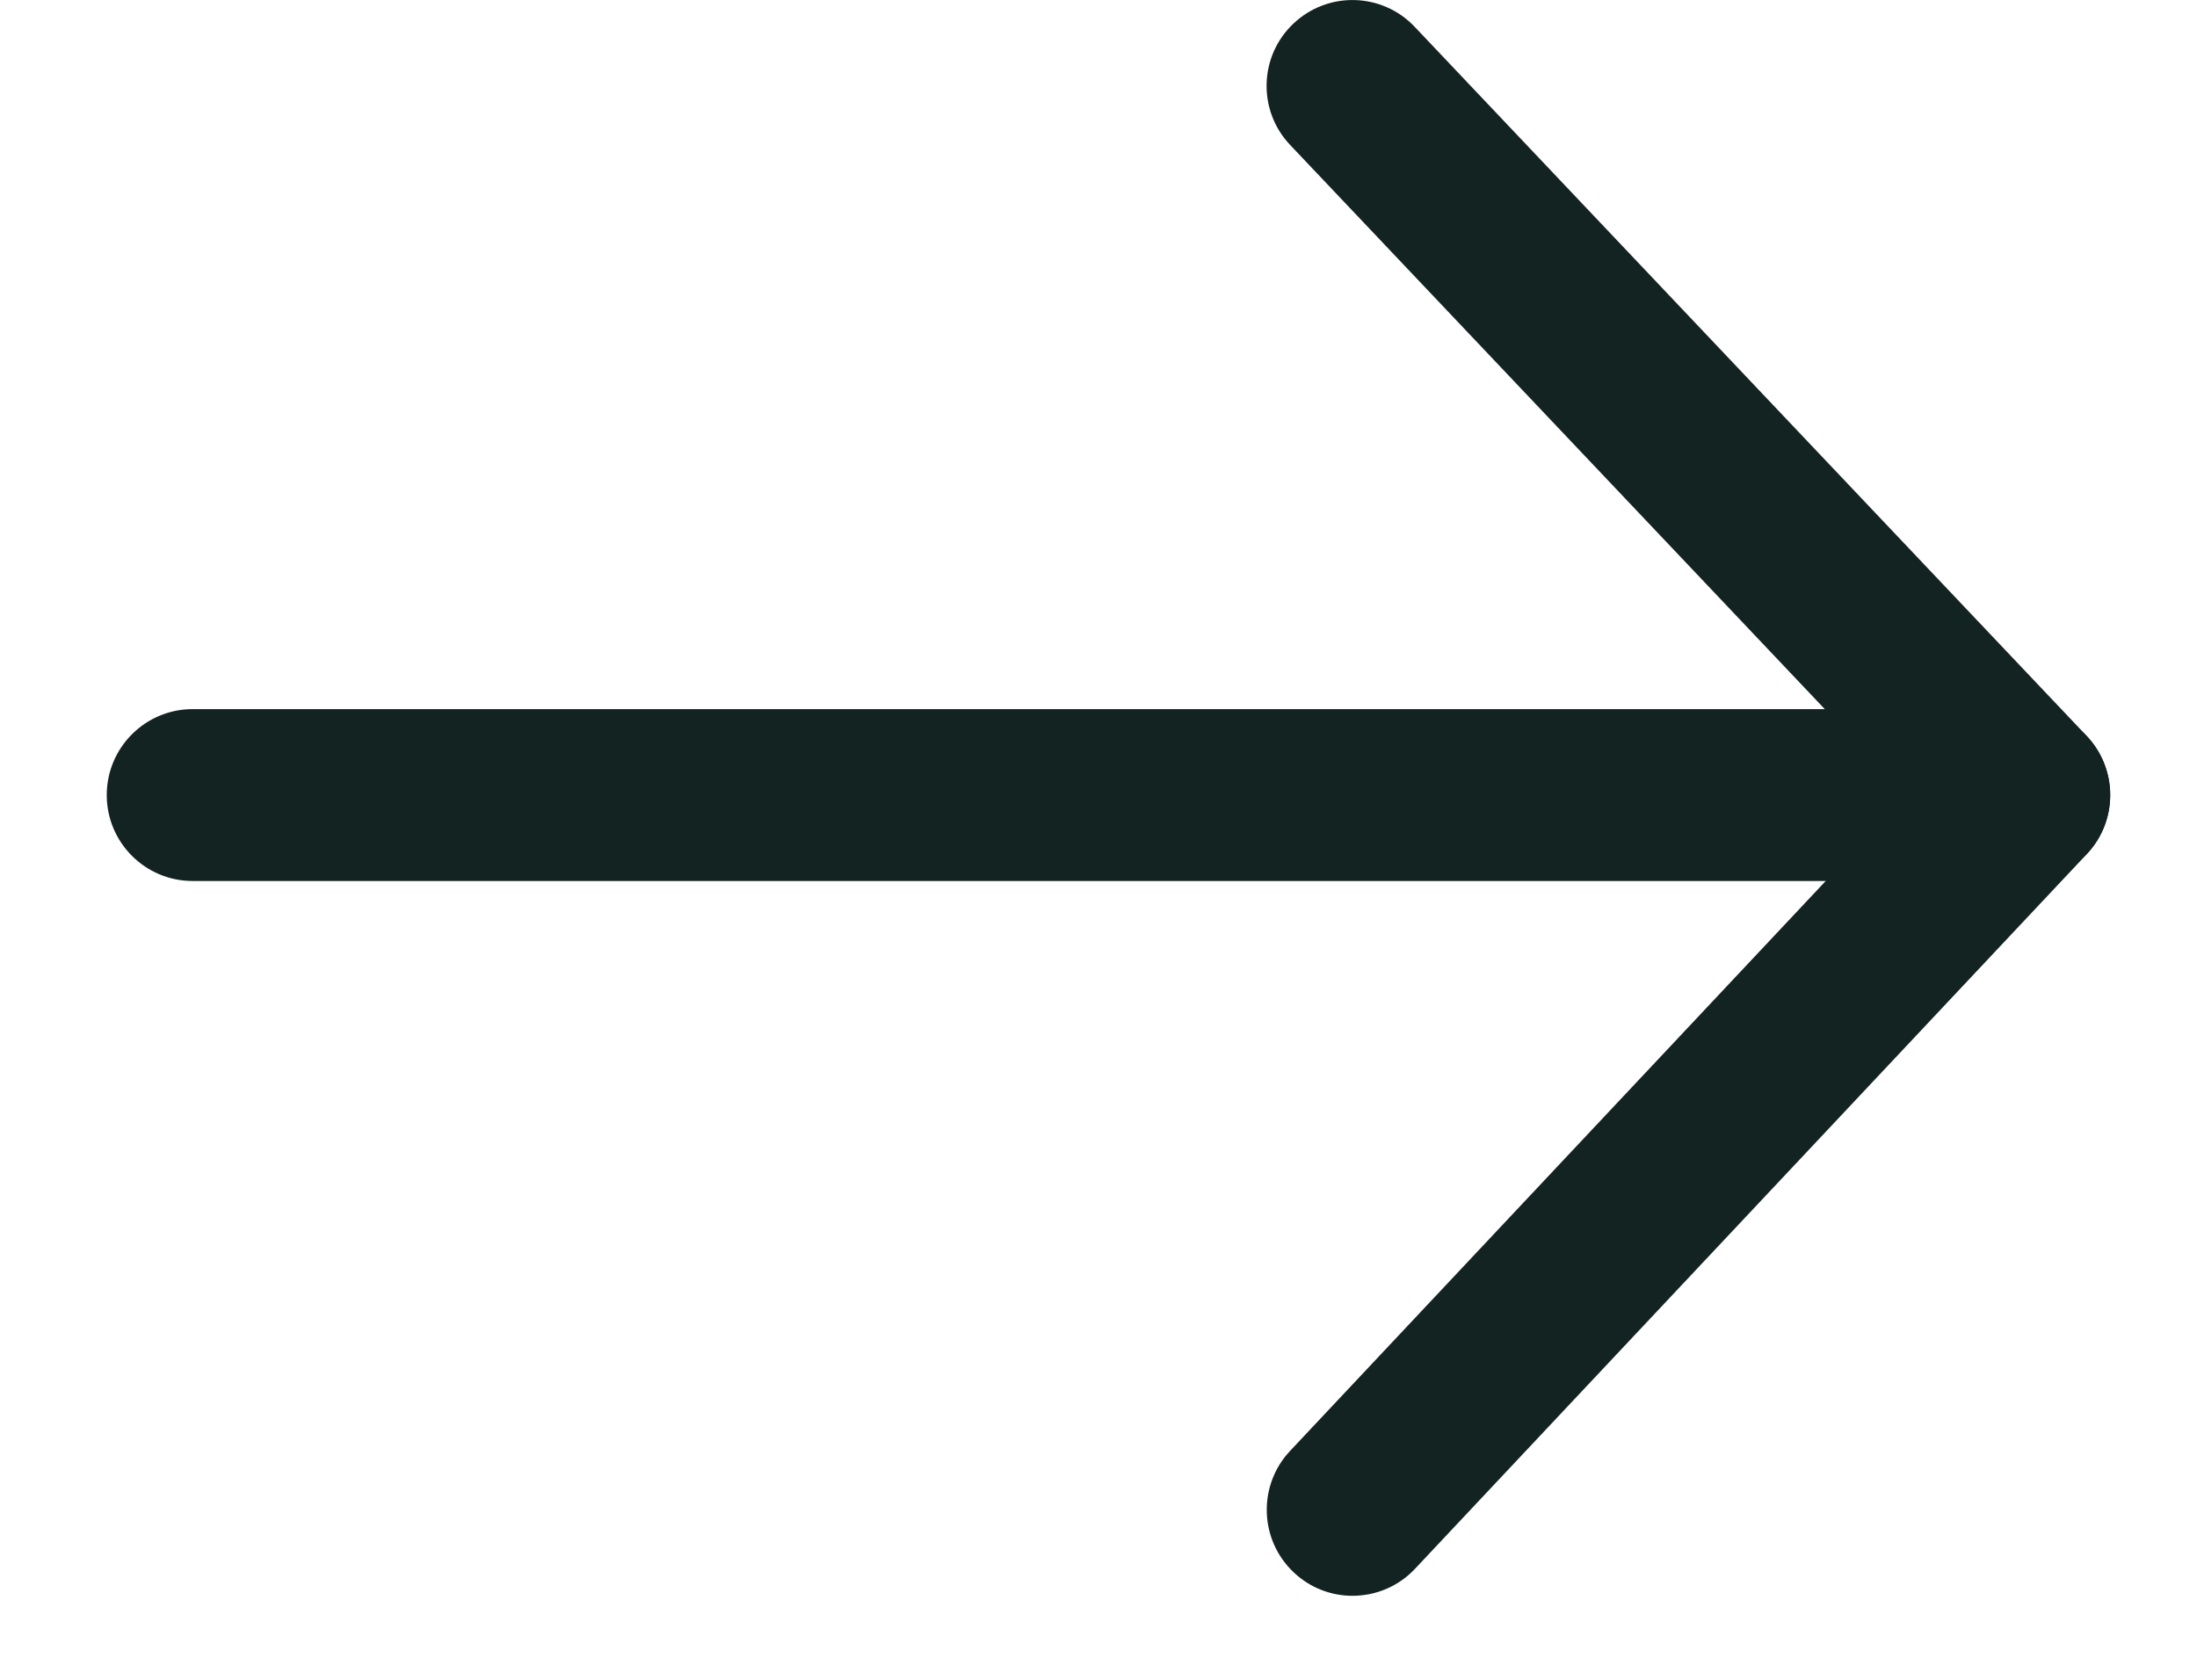<svg width="17" height="13" viewBox="0 0 17 13" fill="none" xmlns="http://www.w3.org/2000/svg">
<path d="M15.664 6.818H1.49C1.124 6.818 0.826 6.52 0.826 6.153C0.826 5.786 1.124 5.488 1.49 5.488H15.664C16.031 5.488 16.328 5.786 16.328 6.153C16.328 6.52 16.031 6.818 15.664 6.818Z" fill="#132321"/>
<path d="M10.465 12.35C10.302 12.35 10.139 12.29 10.011 12.169C9.744 11.918 9.731 11.496 9.982 11.229L14.751 6.154L9.983 1.122C9.731 0.857 9.741 0.435 10.008 0.183C10.274 -0.07 10.695 -0.059 10.947 0.208L16.147 5.696C16.388 5.951 16.39 6.353 16.148 6.609L10.949 12.141C10.819 12.28 10.642 12.35 10.465 12.35Z" fill="#132321"/>
</svg>
